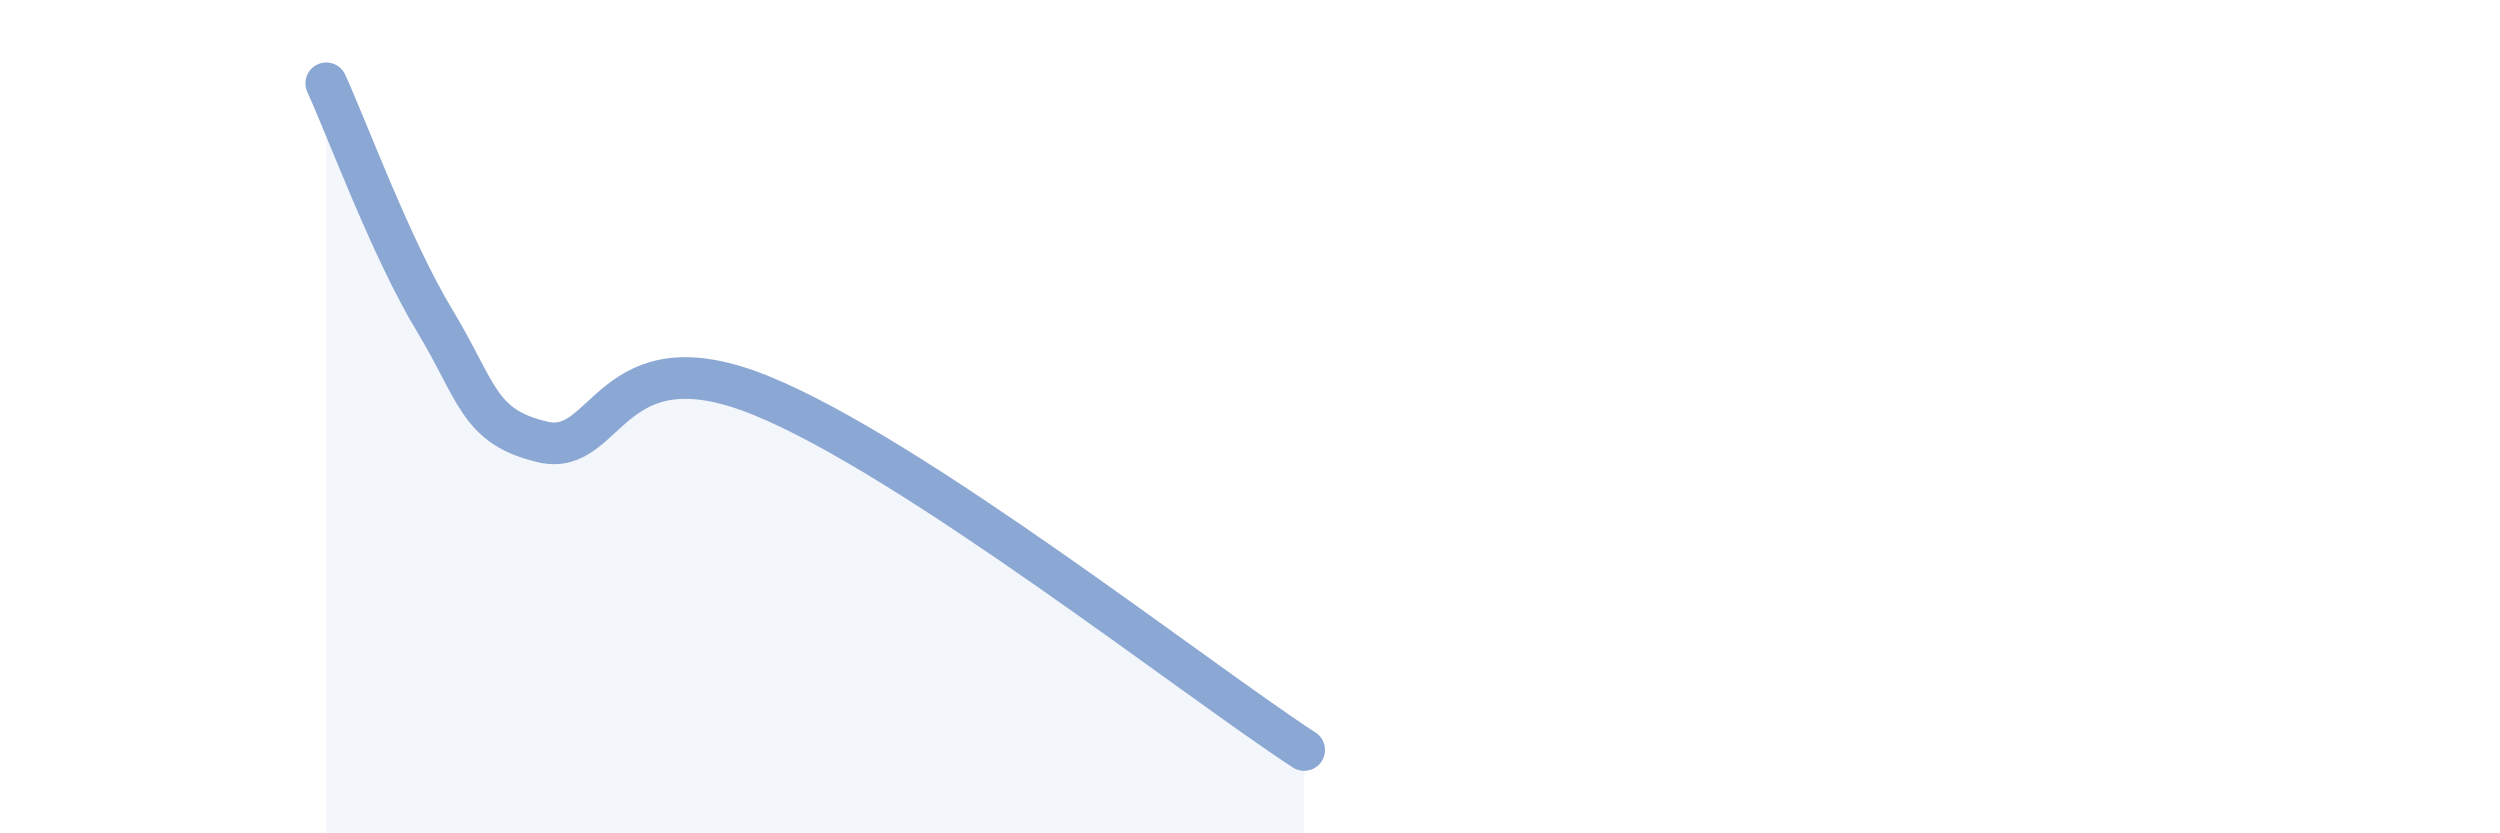
    <svg width="60" height="20" viewBox="0 0 60 20" xmlns="http://www.w3.org/2000/svg">
      <path
        d="M 7.83,2 C 8.35,3.14 9.39,5.97 10.43,7.69 C 11.47,9.41 11.47,10.25 13.04,10.61 C 14.61,10.97 14.61,8.01 18.26,9.49 C 21.91,10.97 28.69,16.3 31.3,18L31.3 20L7.83 20Z"
        fill="#8ba7d3"
        opacity="0.1"
        stroke-linecap="round"
        stroke-linejoin="round"
      />
      <path
        d="M 7.83,2 C 8.35,3.14 9.39,5.97 10.43,7.69 C 11.47,9.41 11.47,10.25 13.04,10.61 C 14.61,10.97 14.61,8.01 18.26,9.49 C 21.91,10.97 28.69,16.3 31.3,18"
        stroke="#8ba7d3"
        stroke-width="1"
        fill="none"
        stroke-linecap="round"
        stroke-linejoin="round"
      />
    </svg>
  